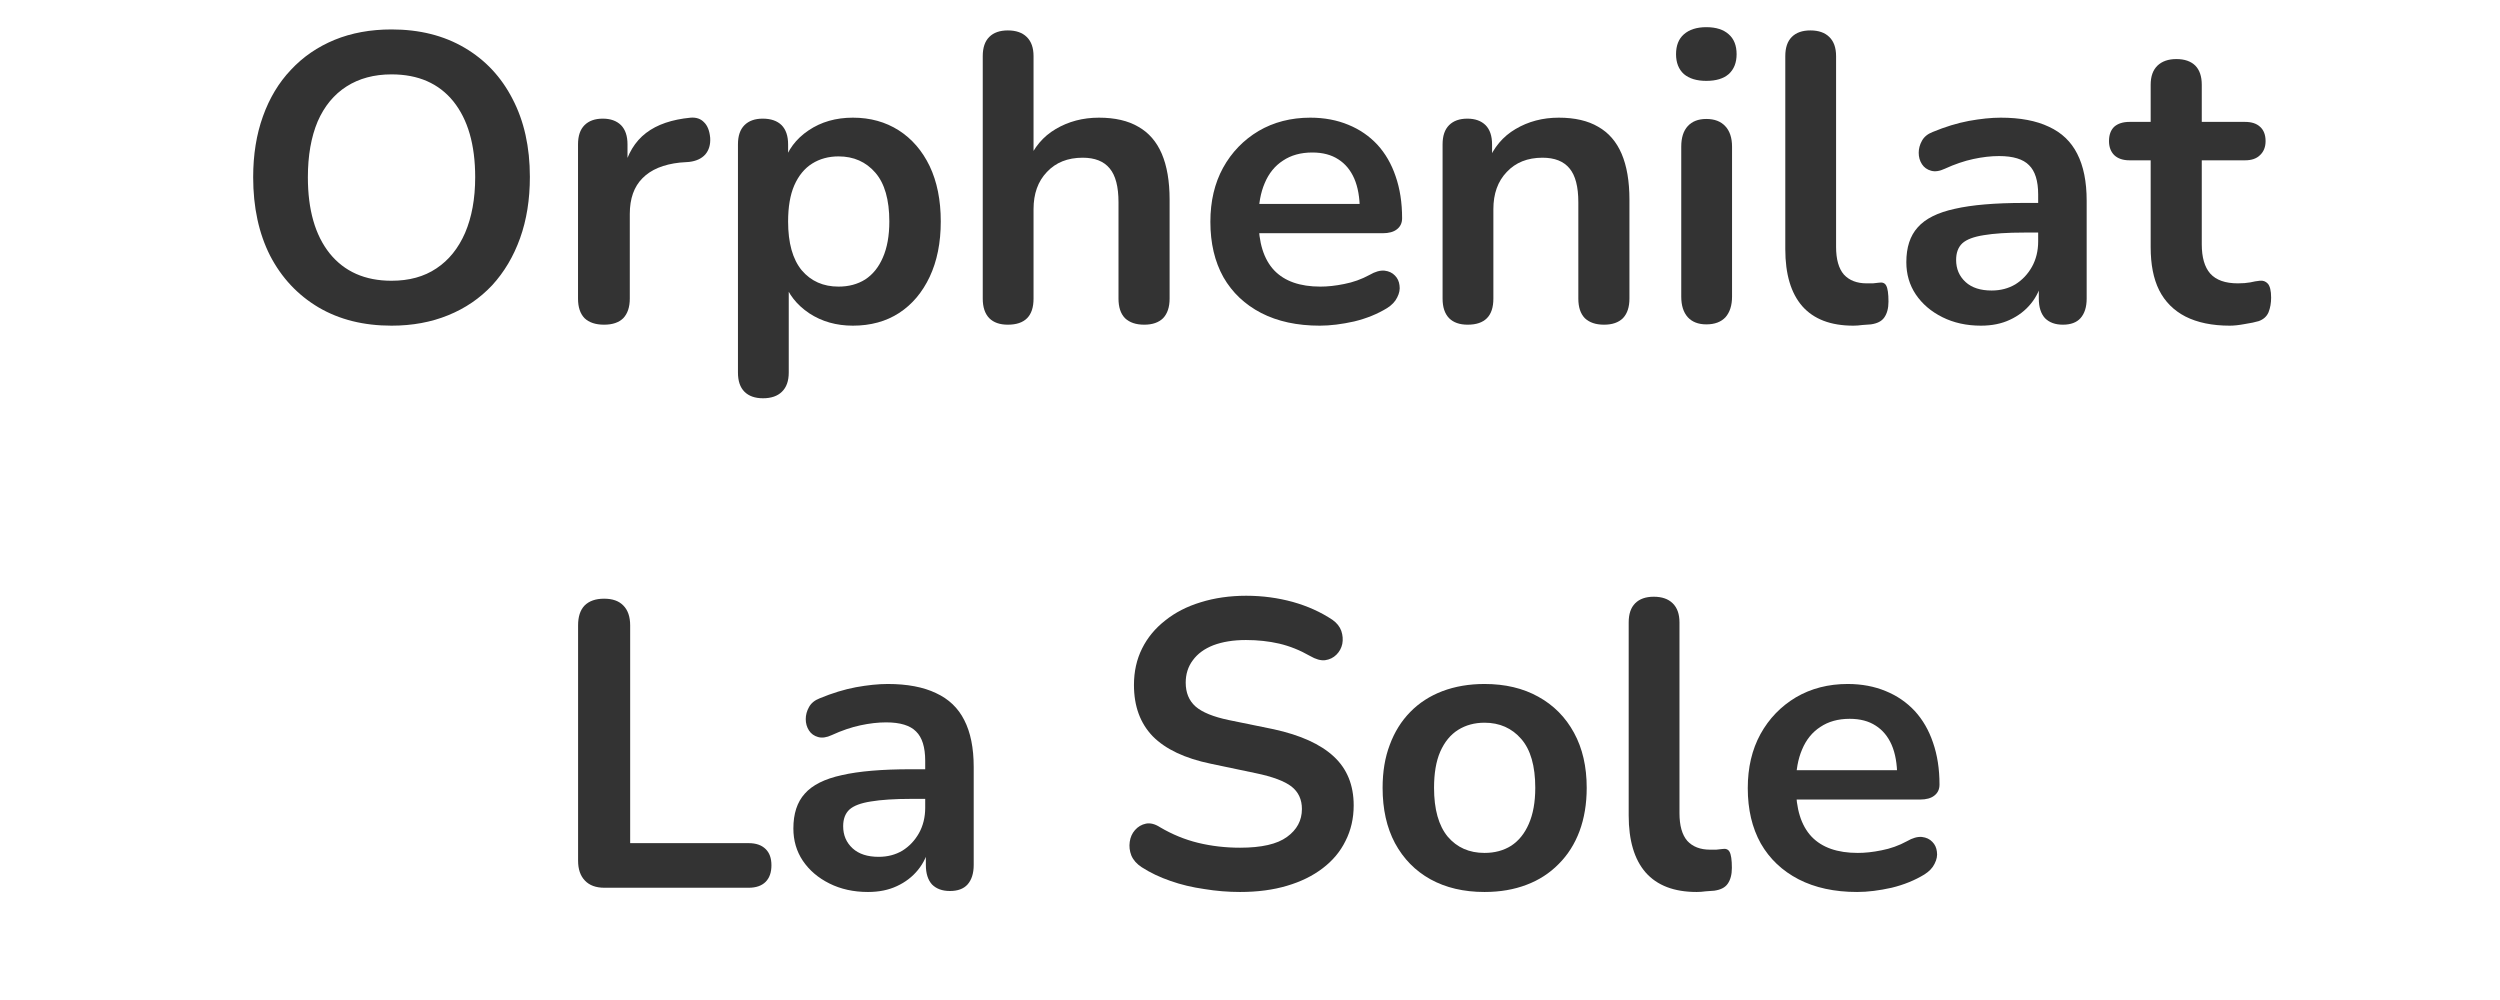<svg xmlns="http://www.w3.org/2000/svg" xmlns:xlink="http://www.w3.org/1999/xlink" width="160" zoomAndPan="magnify" viewBox="0 0 120 48" height="64" preserveAspectRatio="xMidYMid meet" version="1.0"><defs><g/></defs><g fill="#333333" fill-opacity="1"><g transform="translate(11.09, 15.429)"><g><path d="M 7.703 0.203 C 6.367 0.203 5.203 -0.086 4.203 -0.672 C 3.203 -1.266 2.426 -2.094 1.875 -3.156 C 1.332 -4.227 1.062 -5.484 1.062 -6.922 C 1.062 -8.004 1.219 -8.977 1.531 -9.844 C 1.844 -10.719 2.289 -11.461 2.875 -12.078 C 3.457 -12.703 4.156 -13.18 4.969 -13.516 C 5.781 -13.848 6.691 -14.016 7.703 -14.016 C 9.047 -14.016 10.211 -13.723 11.203 -13.141 C 12.203 -12.555 12.973 -11.734 13.516 -10.672 C 14.066 -9.617 14.344 -8.375 14.344 -6.938 C 14.344 -5.852 14.188 -4.875 13.875 -4 C 13.562 -3.125 13.113 -2.367 12.531 -1.734 C 11.945 -1.109 11.242 -0.629 10.422 -0.297 C 9.609 0.035 8.703 0.203 7.703 0.203 Z M 7.703 -1.953 C 8.547 -1.953 9.266 -2.148 9.859 -2.547 C 10.453 -2.941 10.91 -3.508 11.234 -4.25 C 11.555 -5 11.719 -5.891 11.719 -6.922 C 11.719 -8.484 11.367 -9.695 10.672 -10.562 C 9.973 -11.426 8.984 -11.859 7.703 -11.859 C 6.867 -11.859 6.148 -11.664 5.547 -11.281 C 4.941 -10.895 4.477 -10.332 4.156 -9.594 C 3.844 -8.852 3.688 -7.961 3.688 -6.922 C 3.688 -5.359 4.035 -4.141 4.734 -3.266 C 5.441 -2.391 6.43 -1.953 7.703 -1.953 Z M 7.703 -1.953 "/></g></g></g><g fill="#333333" fill-opacity="1"><g transform="translate(26.464, 15.429)"><g><path d="M 2.531 0.156 C 2.125 0.156 1.812 0.051 1.594 -0.156 C 1.383 -0.375 1.281 -0.688 1.281 -1.094 L 1.281 -8.5 C 1.281 -8.906 1.383 -9.211 1.594 -9.422 C 1.801 -9.629 2.094 -9.734 2.469 -9.734 C 2.844 -9.734 3.133 -9.629 3.344 -9.422 C 3.551 -9.211 3.656 -8.906 3.656 -8.5 L 3.656 -7.266 L 3.469 -7.266 C 3.656 -8.047 4.016 -8.641 4.547 -9.047 C 5.078 -9.453 5.789 -9.695 6.688 -9.781 C 6.957 -9.801 7.172 -9.727 7.328 -9.562 C 7.492 -9.406 7.594 -9.156 7.625 -8.812 C 7.645 -8.488 7.566 -8.223 7.391 -8.016 C 7.211 -7.816 6.953 -7.695 6.609 -7.656 L 6.172 -7.625 C 5.379 -7.539 4.781 -7.289 4.375 -6.875 C 3.969 -6.469 3.766 -5.895 3.766 -5.156 L 3.766 -1.094 C 3.766 -0.688 3.66 -0.375 3.453 -0.156 C 3.242 0.051 2.938 0.156 2.531 0.156 Z M 2.531 0.156 "/></g></g></g><g fill="#333333" fill-opacity="1"><g transform="translate(34.141, 15.429)"><g><path d="M 2.484 3.688 C 2.098 3.688 1.801 3.582 1.594 3.375 C 1.383 3.164 1.281 2.859 1.281 2.453 L 1.281 -8.5 C 1.281 -8.906 1.383 -9.211 1.594 -9.422 C 1.801 -9.629 2.094 -9.734 2.469 -9.734 C 2.863 -9.734 3.164 -9.629 3.375 -9.422 C 3.582 -9.211 3.688 -8.906 3.688 -8.5 L 3.688 -6.969 L 3.469 -7.562 C 3.664 -8.227 4.066 -8.766 4.672 -9.172 C 5.273 -9.578 5.984 -9.781 6.797 -9.781 C 7.629 -9.781 8.363 -9.578 9 -9.172 C 9.633 -8.766 10.129 -8.191 10.484 -7.453 C 10.836 -6.711 11.016 -5.828 11.016 -4.797 C 11.016 -3.773 10.836 -2.891 10.484 -2.141 C 10.129 -1.391 9.641 -0.812 9.016 -0.406 C 8.391 0 7.648 0.203 6.797 0.203 C 6.004 0.203 5.305 0.004 4.703 -0.391 C 4.098 -0.797 3.691 -1.316 3.484 -1.953 L 3.719 -1.953 L 3.719 2.453 C 3.719 2.859 3.609 3.164 3.391 3.375 C 3.18 3.582 2.879 3.688 2.484 3.688 Z M 6.109 -1.672 C 6.598 -1.672 7.023 -1.785 7.391 -2.016 C 7.754 -2.254 8.035 -2.602 8.234 -3.062 C 8.441 -3.531 8.547 -4.109 8.547 -4.797 C 8.547 -5.848 8.32 -6.629 7.875 -7.141 C 7.426 -7.66 6.836 -7.922 6.109 -7.922 C 5.629 -7.922 5.207 -7.805 4.844 -7.578 C 4.477 -7.348 4.191 -7 3.984 -6.531 C 3.785 -6.07 3.688 -5.492 3.688 -4.797 C 3.688 -3.766 3.906 -2.984 4.344 -2.453 C 4.789 -1.93 5.379 -1.672 6.109 -1.672 Z M 6.109 -1.672 "/></g></g></g><g fill="#333333" fill-opacity="1"><g transform="translate(45.891, 15.429)"><g><path d="M 2.484 0.156 C 2.098 0.156 1.801 0.051 1.594 -0.156 C 1.383 -0.375 1.281 -0.688 1.281 -1.094 L 1.281 -12.734 C 1.281 -13.141 1.383 -13.445 1.594 -13.656 C 1.801 -13.863 2.098 -13.969 2.484 -13.969 C 2.879 -13.969 3.18 -13.863 3.391 -13.656 C 3.609 -13.445 3.719 -13.141 3.719 -12.734 L 3.719 -7.656 L 3.453 -7.656 C 3.734 -8.352 4.176 -8.879 4.781 -9.234 C 5.395 -9.598 6.086 -9.781 6.859 -9.781 C 7.629 -9.781 8.258 -9.633 8.75 -9.344 C 9.25 -9.062 9.625 -8.629 9.875 -8.047 C 10.125 -7.461 10.25 -6.727 10.25 -5.844 L 10.25 -1.094 C 10.25 -0.688 10.145 -0.375 9.938 -0.156 C 9.727 0.051 9.426 0.156 9.031 0.156 C 8.633 0.156 8.328 0.051 8.109 -0.156 C 7.898 -0.375 7.797 -0.688 7.797 -1.094 L 7.797 -5.719 C 7.797 -6.469 7.656 -7.008 7.375 -7.344 C 7.094 -7.688 6.66 -7.859 6.078 -7.859 C 5.359 -7.859 4.785 -7.629 4.359 -7.172 C 3.93 -6.723 3.719 -6.129 3.719 -5.391 L 3.719 -1.094 C 3.719 -0.258 3.305 0.156 2.484 0.156 Z M 2.484 0.156 "/></g></g></g><g fill="#333333" fill-opacity="1"><g transform="translate(57.348, 15.429)"><g><path d="M 6 0.203 C 4.914 0.203 3.977 0 3.188 -0.406 C 2.406 -0.812 1.801 -1.383 1.375 -2.125 C 0.957 -2.875 0.75 -3.758 0.75 -4.781 C 0.75 -5.77 0.953 -6.633 1.359 -7.375 C 1.773 -8.125 2.344 -8.711 3.062 -9.141 C 3.789 -9.566 4.617 -9.781 5.547 -9.781 C 6.223 -9.781 6.832 -9.664 7.375 -9.438 C 7.914 -9.219 8.379 -8.898 8.766 -8.484 C 9.148 -8.066 9.441 -7.562 9.641 -6.969 C 9.848 -6.375 9.953 -5.703 9.953 -4.953 C 9.953 -4.723 9.867 -4.547 9.703 -4.422 C 9.547 -4.297 9.316 -4.234 9.016 -4.234 L 2.719 -4.234 L 2.719 -5.641 L 8.234 -5.641 L 7.922 -5.344 C 7.922 -5.945 7.832 -6.453 7.656 -6.859 C 7.477 -7.266 7.223 -7.57 6.891 -7.781 C 6.555 -8 6.141 -8.109 5.641 -8.109 C 5.086 -8.109 4.617 -7.977 4.234 -7.719 C 3.848 -7.469 3.555 -7.109 3.359 -6.641 C 3.16 -6.18 3.062 -5.633 3.062 -5 L 3.062 -4.859 C 3.062 -3.785 3.312 -2.984 3.812 -2.453 C 4.312 -1.93 5.051 -1.672 6.031 -1.672 C 6.375 -1.672 6.754 -1.711 7.172 -1.797 C 7.598 -1.879 8.004 -2.023 8.391 -2.234 C 8.66 -2.391 8.898 -2.457 9.109 -2.438 C 9.316 -2.414 9.484 -2.336 9.609 -2.203 C 9.734 -2.078 9.805 -1.922 9.828 -1.734 C 9.859 -1.547 9.82 -1.352 9.719 -1.156 C 9.625 -0.957 9.461 -0.785 9.234 -0.641 C 8.773 -0.359 8.25 -0.145 7.656 0 C 7.062 0.133 6.508 0.203 6 0.203 Z M 6 0.203 "/></g></g></g><g fill="#333333" fill-opacity="1"><g transform="translate(67.963, 15.429)"><g><path d="M 2.484 0.156 C 2.098 0.156 1.801 0.051 1.594 -0.156 C 1.383 -0.375 1.281 -0.688 1.281 -1.094 L 1.281 -8.5 C 1.281 -8.906 1.383 -9.211 1.594 -9.422 C 1.801 -9.629 2.094 -9.734 2.469 -9.734 C 2.844 -9.734 3.133 -9.629 3.344 -9.422 C 3.551 -9.211 3.656 -8.906 3.656 -8.5 L 3.656 -7.172 L 3.453 -7.656 C 3.734 -8.352 4.176 -8.879 4.781 -9.234 C 5.395 -9.598 6.086 -9.781 6.859 -9.781 C 7.629 -9.781 8.258 -9.633 8.75 -9.344 C 9.25 -9.062 9.625 -8.629 9.875 -8.047 C 10.125 -7.461 10.25 -6.727 10.25 -5.844 L 10.25 -1.094 C 10.25 -0.688 10.145 -0.375 9.938 -0.156 C 9.727 0.051 9.426 0.156 9.031 0.156 C 8.633 0.156 8.328 0.051 8.109 -0.156 C 7.898 -0.375 7.797 -0.688 7.797 -1.094 L 7.797 -5.719 C 7.797 -6.469 7.656 -7.008 7.375 -7.344 C 7.094 -7.688 6.66 -7.859 6.078 -7.859 C 5.359 -7.859 4.785 -7.629 4.359 -7.172 C 3.93 -6.723 3.719 -6.129 3.719 -5.391 L 3.719 -1.094 C 3.719 -0.258 3.305 0.156 2.484 0.156 Z M 2.484 0.156 "/></g></g></g><g fill="#333333" fill-opacity="1"><g transform="translate(79.419, 15.429)"><g><path d="M 2.484 0.141 C 2.098 0.141 1.801 0.023 1.594 -0.203 C 1.383 -0.441 1.281 -0.77 1.281 -1.188 L 1.281 -8.391 C 1.281 -8.816 1.383 -9.145 1.594 -9.375 C 1.801 -9.602 2.098 -9.719 2.484 -9.719 C 2.879 -9.719 3.18 -9.602 3.391 -9.375 C 3.609 -9.145 3.719 -8.816 3.719 -8.391 L 3.719 -1.188 C 3.719 -0.77 3.613 -0.441 3.406 -0.203 C 3.195 0.023 2.891 0.141 2.484 0.141 Z M 2.484 -11.547 C 2.023 -11.547 1.664 -11.656 1.406 -11.875 C 1.156 -12.102 1.031 -12.422 1.031 -12.828 C 1.031 -13.242 1.156 -13.562 1.406 -13.781 C 1.664 -14.008 2.023 -14.125 2.484 -14.125 C 2.953 -14.125 3.312 -14.008 3.562 -13.781 C 3.812 -13.562 3.938 -13.242 3.938 -12.828 C 3.938 -12.422 3.812 -12.102 3.562 -11.875 C 3.312 -11.656 2.953 -11.547 2.484 -11.547 Z M 2.484 -11.547 "/></g></g></g><g fill="#333333" fill-opacity="1"><g transform="translate(84.413, 15.429)"><g><path d="M 4.547 0.203 C 3.461 0.203 2.645 -0.109 2.094 -0.734 C 1.551 -1.359 1.281 -2.27 1.281 -3.469 L 1.281 -12.734 C 1.281 -13.141 1.383 -13.445 1.594 -13.656 C 1.801 -13.863 2.098 -13.969 2.484 -13.969 C 2.879 -13.969 3.18 -13.863 3.391 -13.656 C 3.609 -13.445 3.719 -13.141 3.719 -12.734 L 3.719 -3.578 C 3.719 -2.984 3.844 -2.539 4.094 -2.25 C 4.352 -1.969 4.719 -1.828 5.188 -1.828 C 5.289 -1.828 5.391 -1.828 5.484 -1.828 C 5.578 -1.836 5.672 -1.848 5.766 -1.859 C 5.941 -1.891 6.062 -1.844 6.125 -1.719 C 6.195 -1.594 6.234 -1.336 6.234 -0.953 C 6.234 -0.629 6.164 -0.375 6.031 -0.188 C 5.906 -0.008 5.691 0.098 5.391 0.141 C 5.254 0.148 5.113 0.16 4.969 0.172 C 4.832 0.191 4.691 0.203 4.547 0.203 Z M 4.547 0.203 "/></g></g></g><g fill="#333333" fill-opacity="1"><g transform="translate(90.66, 15.429)"><g><path d="M 4.422 0.203 C 3.734 0.203 3.117 0.066 2.578 -0.203 C 2.035 -0.473 1.609 -0.836 1.297 -1.297 C 0.992 -1.754 0.844 -2.27 0.844 -2.844 C 0.844 -3.551 1.023 -4.109 1.391 -4.516 C 1.754 -4.93 2.348 -5.227 3.172 -5.406 C 3.992 -5.594 5.098 -5.688 6.484 -5.688 L 7.469 -5.688 L 7.469 -4.266 L 6.5 -4.266 C 5.695 -4.266 5.051 -4.223 4.562 -4.141 C 4.082 -4.066 3.738 -3.938 3.531 -3.75 C 3.332 -3.562 3.234 -3.297 3.234 -2.953 C 3.234 -2.523 3.383 -2.172 3.688 -1.891 C 3.988 -1.617 4.406 -1.484 4.938 -1.484 C 5.363 -1.484 5.742 -1.582 6.078 -1.781 C 6.41 -1.988 6.676 -2.27 6.875 -2.625 C 7.07 -2.977 7.172 -3.383 7.172 -3.844 L 7.172 -6.094 C 7.172 -6.75 7.023 -7.219 6.734 -7.5 C 6.453 -7.789 5.973 -7.938 5.297 -7.938 C 4.91 -7.938 4.5 -7.891 4.062 -7.797 C 3.625 -7.703 3.164 -7.547 2.688 -7.328 C 2.438 -7.211 2.219 -7.18 2.031 -7.234 C 1.844 -7.285 1.695 -7.391 1.594 -7.547 C 1.488 -7.711 1.438 -7.895 1.438 -8.094 C 1.438 -8.289 1.488 -8.484 1.594 -8.672 C 1.695 -8.859 1.867 -9 2.109 -9.094 C 2.711 -9.344 3.289 -9.52 3.844 -9.625 C 4.406 -9.727 4.914 -9.781 5.375 -9.781 C 6.312 -9.781 7.082 -9.633 7.688 -9.344 C 8.301 -9.062 8.754 -8.629 9.047 -8.047 C 9.348 -7.461 9.5 -6.711 9.5 -5.797 L 9.5 -1.094 C 9.5 -0.688 9.398 -0.375 9.203 -0.156 C 9.016 0.051 8.734 0.156 8.359 0.156 C 7.992 0.156 7.707 0.051 7.5 -0.156 C 7.301 -0.375 7.203 -0.688 7.203 -1.094 L 7.203 -2.031 L 7.375 -2.031 C 7.281 -1.582 7.098 -1.191 6.828 -0.859 C 6.555 -0.523 6.219 -0.266 5.812 -0.078 C 5.414 0.109 4.953 0.203 4.422 0.203 Z M 4.422 0.203 "/></g></g></g><g fill="#333333" fill-opacity="1"><g transform="translate(101.373, 15.429)"><g><path d="M 5.656 0.203 C 4.812 0.203 4.102 0.055 3.531 -0.234 C 2.969 -0.523 2.547 -0.945 2.266 -1.5 C 1.992 -2.051 1.859 -2.738 1.859 -3.562 L 1.859 -7.734 L 0.844 -7.734 C 0.531 -7.734 0.285 -7.816 0.109 -7.984 C -0.055 -8.148 -0.141 -8.375 -0.141 -8.656 C -0.141 -8.957 -0.055 -9.188 0.109 -9.344 C 0.285 -9.5 0.531 -9.578 0.844 -9.578 L 1.859 -9.578 L 1.859 -11.359 C 1.859 -11.766 1.969 -12.07 2.188 -12.281 C 2.406 -12.488 2.707 -12.594 3.094 -12.594 C 3.488 -12.594 3.789 -12.488 4 -12.281 C 4.207 -12.07 4.312 -11.766 4.312 -11.359 L 4.312 -9.578 L 6.391 -9.578 C 6.703 -9.578 6.941 -9.5 7.109 -9.344 C 7.285 -9.188 7.375 -8.957 7.375 -8.656 C 7.375 -8.375 7.285 -8.148 7.109 -7.984 C 6.941 -7.816 6.703 -7.734 6.391 -7.734 L 4.312 -7.734 L 4.312 -3.703 C 4.312 -3.078 4.445 -2.609 4.719 -2.297 C 5 -1.984 5.441 -1.828 6.047 -1.828 C 6.273 -1.828 6.473 -1.844 6.641 -1.875 C 6.805 -1.914 6.957 -1.941 7.094 -1.953 C 7.25 -1.973 7.379 -1.926 7.484 -1.812 C 7.586 -1.695 7.641 -1.473 7.641 -1.141 C 7.641 -0.879 7.598 -0.645 7.516 -0.438 C 7.43 -0.238 7.273 -0.098 7.047 -0.016 C 6.879 0.035 6.656 0.082 6.375 0.125 C 6.102 0.176 5.863 0.203 5.656 0.203 Z M 5.656 0.203 "/></g></g></g><g fill="#333333" fill-opacity="1"><g transform="translate(26.232, 42.612)"><g><path d="M 2.781 0 C 2.375 0 2.062 -0.113 1.844 -0.344 C 1.625 -0.57 1.516 -0.891 1.516 -1.297 L 1.516 -12.594 C 1.516 -13.008 1.617 -13.328 1.828 -13.547 C 2.047 -13.766 2.359 -13.875 2.766 -13.875 C 3.172 -13.875 3.477 -13.766 3.688 -13.547 C 3.906 -13.328 4.016 -13.008 4.016 -12.594 L 4.016 -2.141 L 9.703 -2.141 C 10.055 -2.141 10.328 -2.047 10.516 -1.859 C 10.703 -1.68 10.797 -1.422 10.797 -1.078 C 10.797 -0.734 10.703 -0.469 10.516 -0.281 C 10.328 -0.094 10.055 0 9.703 0 Z M 2.781 0 "/></g></g></g><g fill="#333333" fill-opacity="1"><g transform="translate(37.238, 42.612)"><g><path d="M 4.422 0.203 C 3.734 0.203 3.117 0.066 2.578 -0.203 C 2.035 -0.473 1.609 -0.836 1.297 -1.297 C 0.992 -1.754 0.844 -2.27 0.844 -2.844 C 0.844 -3.551 1.023 -4.109 1.391 -4.516 C 1.754 -4.93 2.348 -5.227 3.172 -5.406 C 3.992 -5.594 5.098 -5.688 6.484 -5.688 L 7.469 -5.688 L 7.469 -4.266 L 6.5 -4.266 C 5.695 -4.266 5.051 -4.223 4.562 -4.141 C 4.082 -4.066 3.738 -3.938 3.531 -3.75 C 3.332 -3.562 3.234 -3.297 3.234 -2.953 C 3.234 -2.523 3.383 -2.172 3.688 -1.891 C 3.988 -1.617 4.406 -1.484 4.938 -1.484 C 5.363 -1.484 5.742 -1.582 6.078 -1.781 C 6.41 -1.988 6.676 -2.27 6.875 -2.625 C 7.07 -2.977 7.172 -3.383 7.172 -3.844 L 7.172 -6.094 C 7.172 -6.75 7.023 -7.219 6.734 -7.5 C 6.453 -7.789 5.973 -7.938 5.297 -7.938 C 4.91 -7.938 4.5 -7.891 4.062 -7.797 C 3.625 -7.703 3.164 -7.547 2.688 -7.328 C 2.438 -7.211 2.219 -7.18 2.031 -7.234 C 1.844 -7.285 1.695 -7.391 1.594 -7.547 C 1.488 -7.711 1.438 -7.895 1.438 -8.094 C 1.438 -8.289 1.488 -8.484 1.594 -8.672 C 1.695 -8.859 1.867 -9 2.109 -9.094 C 2.711 -9.344 3.289 -9.52 3.844 -9.625 C 4.406 -9.727 4.914 -9.781 5.375 -9.781 C 6.312 -9.781 7.082 -9.633 7.688 -9.344 C 8.301 -9.062 8.754 -8.629 9.047 -8.047 C 9.348 -7.461 9.5 -6.711 9.5 -5.797 L 9.5 -1.094 C 9.5 -0.688 9.398 -0.375 9.203 -0.156 C 9.016 0.051 8.734 0.156 8.359 0.156 C 7.992 0.156 7.707 0.051 7.5 -0.156 C 7.301 -0.375 7.203 -0.688 7.203 -1.094 L 7.203 -2.031 L 7.375 -2.031 C 7.281 -1.582 7.098 -1.191 6.828 -0.859 C 6.555 -0.523 6.219 -0.266 5.812 -0.078 C 5.414 0.109 4.953 0.203 4.422 0.203 Z M 4.422 0.203 "/></g></g></g><g fill="#333333" fill-opacity="1"><g transform="translate(47.951, 42.612)"><g/></g></g><g fill="#333333" fill-opacity="1"><g transform="translate(53.258, 42.612)"><g><path d="M 6.266 0.203 C 5.691 0.203 5.117 0.156 4.547 0.062 C 3.973 -0.02 3.43 -0.148 2.922 -0.328 C 2.41 -0.504 1.953 -0.723 1.547 -0.984 C 1.305 -1.141 1.141 -1.328 1.047 -1.547 C 0.961 -1.766 0.938 -1.984 0.969 -2.203 C 1 -2.422 1.082 -2.609 1.219 -2.766 C 1.363 -2.93 1.539 -3.035 1.75 -3.078 C 1.957 -3.117 2.18 -3.062 2.422 -2.906 C 3.004 -2.562 3.613 -2.312 4.25 -2.156 C 4.895 -2 5.566 -1.922 6.266 -1.922 C 7.297 -1.922 8.047 -2.094 8.516 -2.438 C 8.992 -2.781 9.234 -3.227 9.234 -3.781 C 9.234 -4.238 9.066 -4.598 8.734 -4.859 C 8.398 -5.117 7.828 -5.332 7.016 -5.5 L 4.859 -5.953 C 3.617 -6.211 2.691 -6.648 2.078 -7.266 C 1.473 -7.891 1.172 -8.711 1.172 -9.734 C 1.172 -10.379 1.301 -10.961 1.562 -11.484 C 1.82 -12.004 2.191 -12.453 2.672 -12.828 C 3.148 -13.211 3.719 -13.504 4.375 -13.703 C 5.039 -13.91 5.77 -14.016 6.562 -14.016 C 7.344 -14.016 8.086 -13.914 8.797 -13.719 C 9.504 -13.52 10.141 -13.234 10.703 -12.859 C 10.91 -12.711 11.051 -12.535 11.125 -12.328 C 11.195 -12.117 11.211 -11.91 11.172 -11.703 C 11.129 -11.504 11.035 -11.332 10.891 -11.188 C 10.742 -11.039 10.562 -10.953 10.344 -10.922 C 10.133 -10.898 9.895 -10.969 9.625 -11.125 C 9.133 -11.406 8.641 -11.602 8.141 -11.719 C 7.648 -11.832 7.117 -11.891 6.547 -11.891 C 5.941 -11.891 5.422 -11.805 4.984 -11.641 C 4.555 -11.473 4.227 -11.234 4 -10.922 C 3.77 -10.617 3.656 -10.258 3.656 -9.844 C 3.656 -9.363 3.812 -8.984 4.125 -8.703 C 4.445 -8.422 4.984 -8.203 5.734 -8.047 L 7.875 -7.609 C 9.164 -7.328 10.129 -6.891 10.766 -6.297 C 11.398 -5.711 11.719 -4.93 11.719 -3.953 C 11.719 -3.328 11.586 -2.758 11.328 -2.25 C 11.078 -1.738 10.711 -1.301 10.234 -0.938 C 9.754 -0.57 9.18 -0.289 8.516 -0.094 C 7.859 0.102 7.109 0.203 6.266 0.203 Z M 6.266 0.203 "/></g></g></g><g fill="#333333" fill-opacity="1"><g transform="translate(65.615, 42.612)"><g><path d="M 5.641 0.203 C 4.648 0.203 3.785 0 3.047 -0.406 C 2.316 -0.812 1.75 -1.391 1.344 -2.141 C 0.945 -2.891 0.75 -3.773 0.75 -4.797 C 0.75 -5.566 0.863 -6.254 1.094 -6.859 C 1.32 -7.473 1.648 -8 2.078 -8.438 C 2.504 -8.875 3.02 -9.207 3.625 -9.438 C 4.227 -9.664 4.898 -9.781 5.641 -9.781 C 6.629 -9.781 7.488 -9.578 8.219 -9.172 C 8.957 -8.766 9.531 -8.188 9.938 -7.438 C 10.344 -6.695 10.547 -5.816 10.547 -4.797 C 10.547 -4.023 10.43 -3.332 10.203 -2.719 C 9.973 -2.102 9.641 -1.578 9.203 -1.141 C 8.773 -0.703 8.258 -0.367 7.656 -0.141 C 7.062 0.086 6.391 0.203 5.641 0.203 Z M 5.641 -1.672 C 6.129 -1.672 6.555 -1.785 6.922 -2.016 C 7.285 -2.254 7.566 -2.602 7.766 -3.062 C 7.973 -3.531 8.078 -4.109 8.078 -4.797 C 8.078 -5.848 7.852 -6.629 7.406 -7.141 C 6.957 -7.66 6.367 -7.922 5.641 -7.922 C 5.16 -7.922 4.738 -7.805 4.375 -7.578 C 4.008 -7.348 3.723 -7 3.516 -6.531 C 3.316 -6.07 3.219 -5.492 3.219 -4.797 C 3.219 -3.766 3.438 -2.984 3.875 -2.453 C 4.32 -1.93 4.91 -1.672 5.641 -1.672 Z M 5.641 -1.672 "/></g></g></g><g fill="#333333" fill-opacity="1"><g transform="translate(76.896, 42.612)"><g><path d="M 4.547 0.203 C 3.461 0.203 2.645 -0.109 2.094 -0.734 C 1.551 -1.359 1.281 -2.27 1.281 -3.469 L 1.281 -12.734 C 1.281 -13.141 1.383 -13.445 1.594 -13.656 C 1.801 -13.863 2.098 -13.969 2.484 -13.969 C 2.879 -13.969 3.18 -13.863 3.391 -13.656 C 3.609 -13.445 3.719 -13.141 3.719 -12.734 L 3.719 -3.578 C 3.719 -2.984 3.844 -2.539 4.094 -2.25 C 4.352 -1.969 4.719 -1.828 5.188 -1.828 C 5.289 -1.828 5.391 -1.828 5.484 -1.828 C 5.578 -1.836 5.672 -1.848 5.766 -1.859 C 5.941 -1.891 6.062 -1.844 6.125 -1.719 C 6.195 -1.594 6.234 -1.336 6.234 -0.953 C 6.234 -0.629 6.164 -0.375 6.031 -0.188 C 5.906 -0.008 5.691 0.098 5.391 0.141 C 5.254 0.148 5.113 0.16 4.969 0.172 C 4.832 0.191 4.691 0.203 4.547 0.203 Z M 4.547 0.203 "/></g></g></g><g fill="#333333" fill-opacity="1"><g transform="translate(83.143, 42.612)"><g><path d="M 6 0.203 C 4.914 0.203 3.977 0 3.188 -0.406 C 2.406 -0.812 1.801 -1.383 1.375 -2.125 C 0.957 -2.875 0.75 -3.758 0.75 -4.781 C 0.75 -5.77 0.953 -6.633 1.359 -7.375 C 1.773 -8.125 2.344 -8.711 3.062 -9.141 C 3.789 -9.566 4.617 -9.781 5.547 -9.781 C 6.223 -9.781 6.832 -9.664 7.375 -9.438 C 7.914 -9.219 8.379 -8.898 8.766 -8.484 C 9.148 -8.066 9.441 -7.562 9.641 -6.969 C 9.848 -6.375 9.953 -5.703 9.953 -4.953 C 9.953 -4.723 9.867 -4.547 9.703 -4.422 C 9.547 -4.297 9.316 -4.234 9.016 -4.234 L 2.719 -4.234 L 2.719 -5.641 L 8.234 -5.641 L 7.922 -5.344 C 7.922 -5.945 7.832 -6.453 7.656 -6.859 C 7.477 -7.266 7.223 -7.57 6.891 -7.781 C 6.555 -8 6.141 -8.109 5.641 -8.109 C 5.086 -8.109 4.617 -7.977 4.234 -7.719 C 3.848 -7.469 3.555 -7.109 3.359 -6.641 C 3.16 -6.18 3.062 -5.633 3.062 -5 L 3.062 -4.859 C 3.062 -3.785 3.312 -2.984 3.812 -2.453 C 4.312 -1.93 5.051 -1.672 6.031 -1.672 C 6.375 -1.672 6.754 -1.711 7.172 -1.797 C 7.598 -1.879 8.004 -2.023 8.391 -2.234 C 8.66 -2.391 8.898 -2.457 9.109 -2.438 C 9.316 -2.414 9.484 -2.336 9.609 -2.203 C 9.734 -2.078 9.805 -1.922 9.828 -1.734 C 9.859 -1.547 9.82 -1.352 9.719 -1.156 C 9.625 -0.957 9.461 -0.785 9.234 -0.641 C 8.773 -0.359 8.25 -0.145 7.656 0 C 7.062 0.133 6.508 0.203 6 0.203 Z M 6 0.203 "/></g></g></g></svg>
